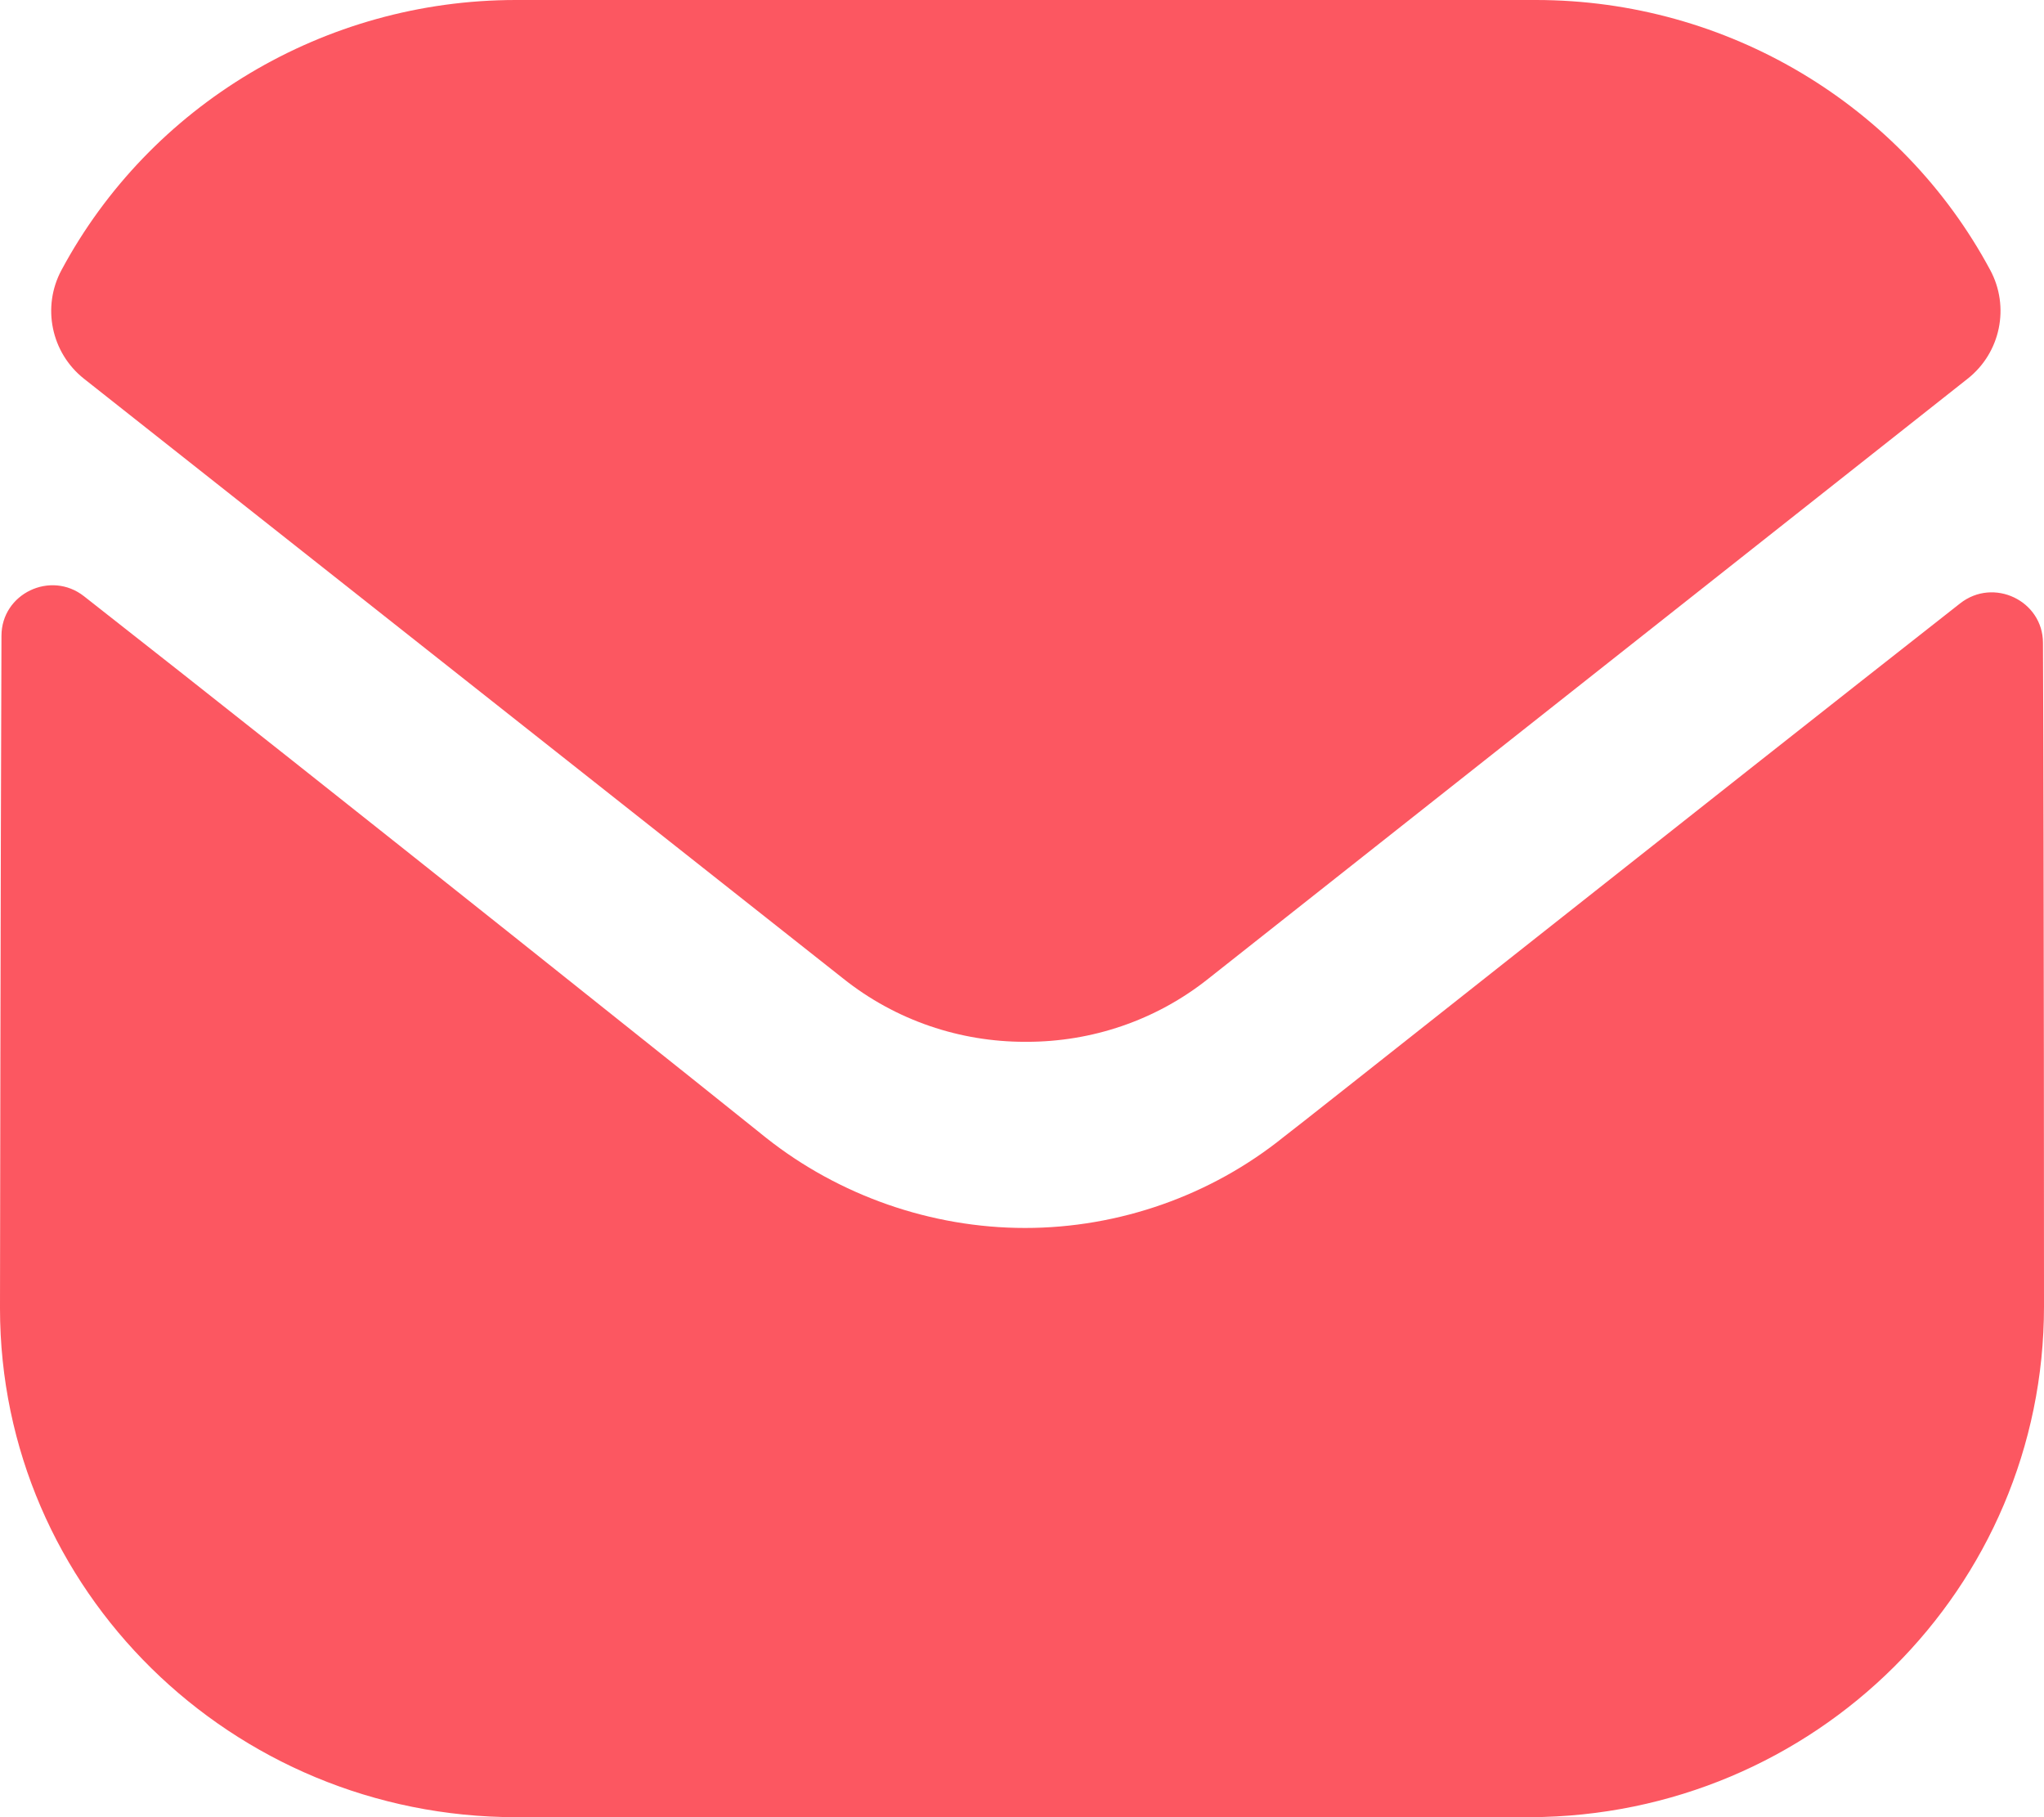 <svg width="18" height="16" viewBox="0 0 18 16" fill="none" xmlns="http://www.w3.org/2000/svg">
<g clip-path="url(#clip0_3811_25529)">
<path d="M18 11.502C18 13.982 15.984 15.991 13.473 16H13.464H4.545C2.043 16 0 14 0 11.52V11.511C0 11.511 0.005 7.577 0.013 5.598C0.013 5.227 0.446 5.019 0.74 5.25C2.878 6.925 6.702 9.98 6.75 10.021C7.389 10.526 8.199 10.812 9.027 10.812C9.855 10.812 10.665 10.526 11.304 10.011C11.352 9.98 15.09 7.016 17.261 5.313C17.556 5.081 17.99 5.289 17.991 5.66C18 7.623 18 11.502 18 11.502Z" fill="#FC5761"/>
<path d="M17.526 2.377C16.747 0.926 15.213 0 13.525 0H4.543C2.855 0 1.321 0.926 0.542 2.377C0.367 2.701 0.45 3.106 0.74 3.335L7.423 8.614C7.891 8.988 8.458 9.173 9.025 9.173C9.029 9.173 9.031 9.173 9.034 9.173C9.037 9.173 9.04 9.173 9.043 9.173C9.61 9.173 10.177 8.988 10.645 8.614L17.327 3.335C17.618 3.106 17.701 2.701 17.526 2.377Z" fill="#FC5761"/>
</g>
<defs>
<clipPath id="clip0_3811_25529">
<rect width="18" height="16" fill="white"/>
</clipPath>
</defs>
</svg>
